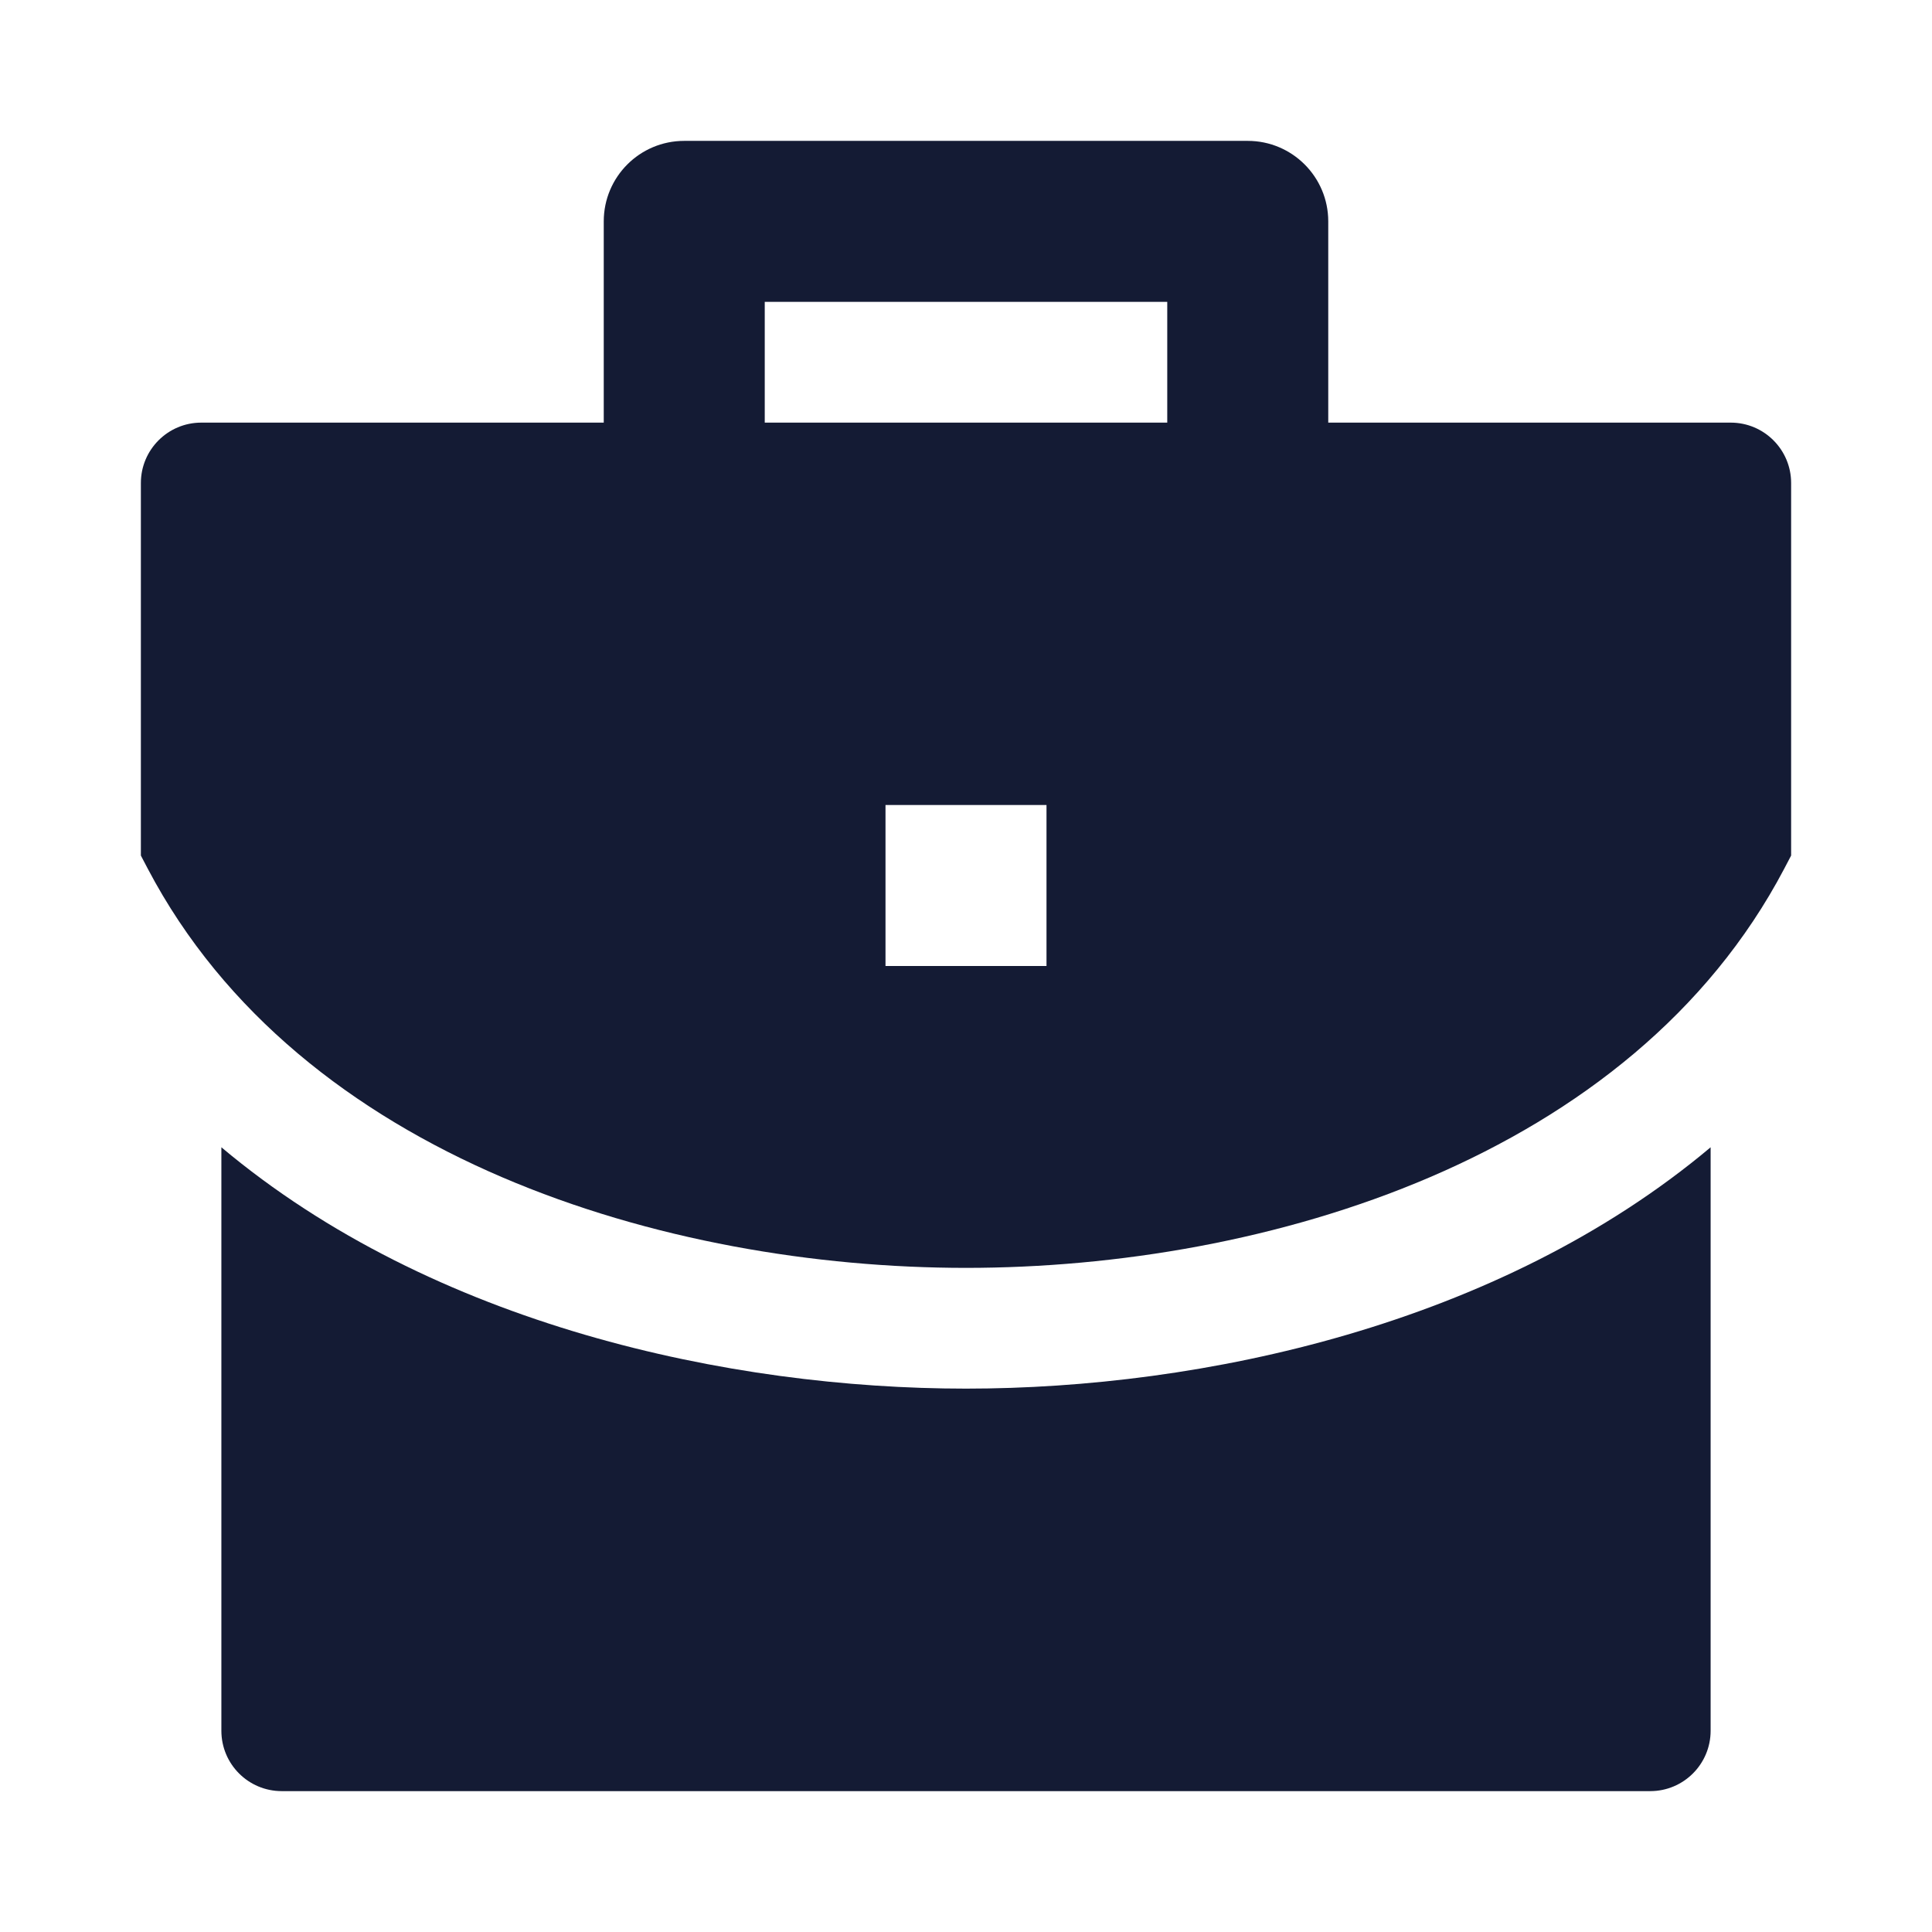 <svg width="24" height="24" viewBox="0 0 24 24" fill="none" xmlns="http://www.w3.org/2000/svg">
<path fill-rule="evenodd" clip-rule="evenodd" d="M2.5 5.25C2.086 5.25 1.75 5.586 1.75 6V10.628L1.836 10.792C3.731 14.395 8.279 15.75 12 15.75C15.721 15.75 20.269 14.395 22.164 10.792L22.25 10.628V6C22.25 5.586 21.914 5.25 21.5 5.25H2.5ZM13 10H11V12H13V10Z" fill="#141B34"/>
<path fill-rule="evenodd" clip-rule="evenodd" d="M7.5 2.75C7.5 2.198 7.947 1.75 8.5 1.75H15.5C16.052 1.75 16.5 2.198 16.5 2.75V6.25H14.5V3.75H9.5V6.25H7.5V2.75Z" fill="#141B34"/>
<path d="M2.75 14.252V21.5C2.75 21.914 3.085 22.25 3.5 22.25H20.5C20.914 22.25 21.25 21.914 21.25 21.5V14.252C18.617 16.463 14.928 17.25 12 17.25C9.072 17.25 5.382 16.463 2.75 14.252Z" fill="#141B34"/>
</svg>
